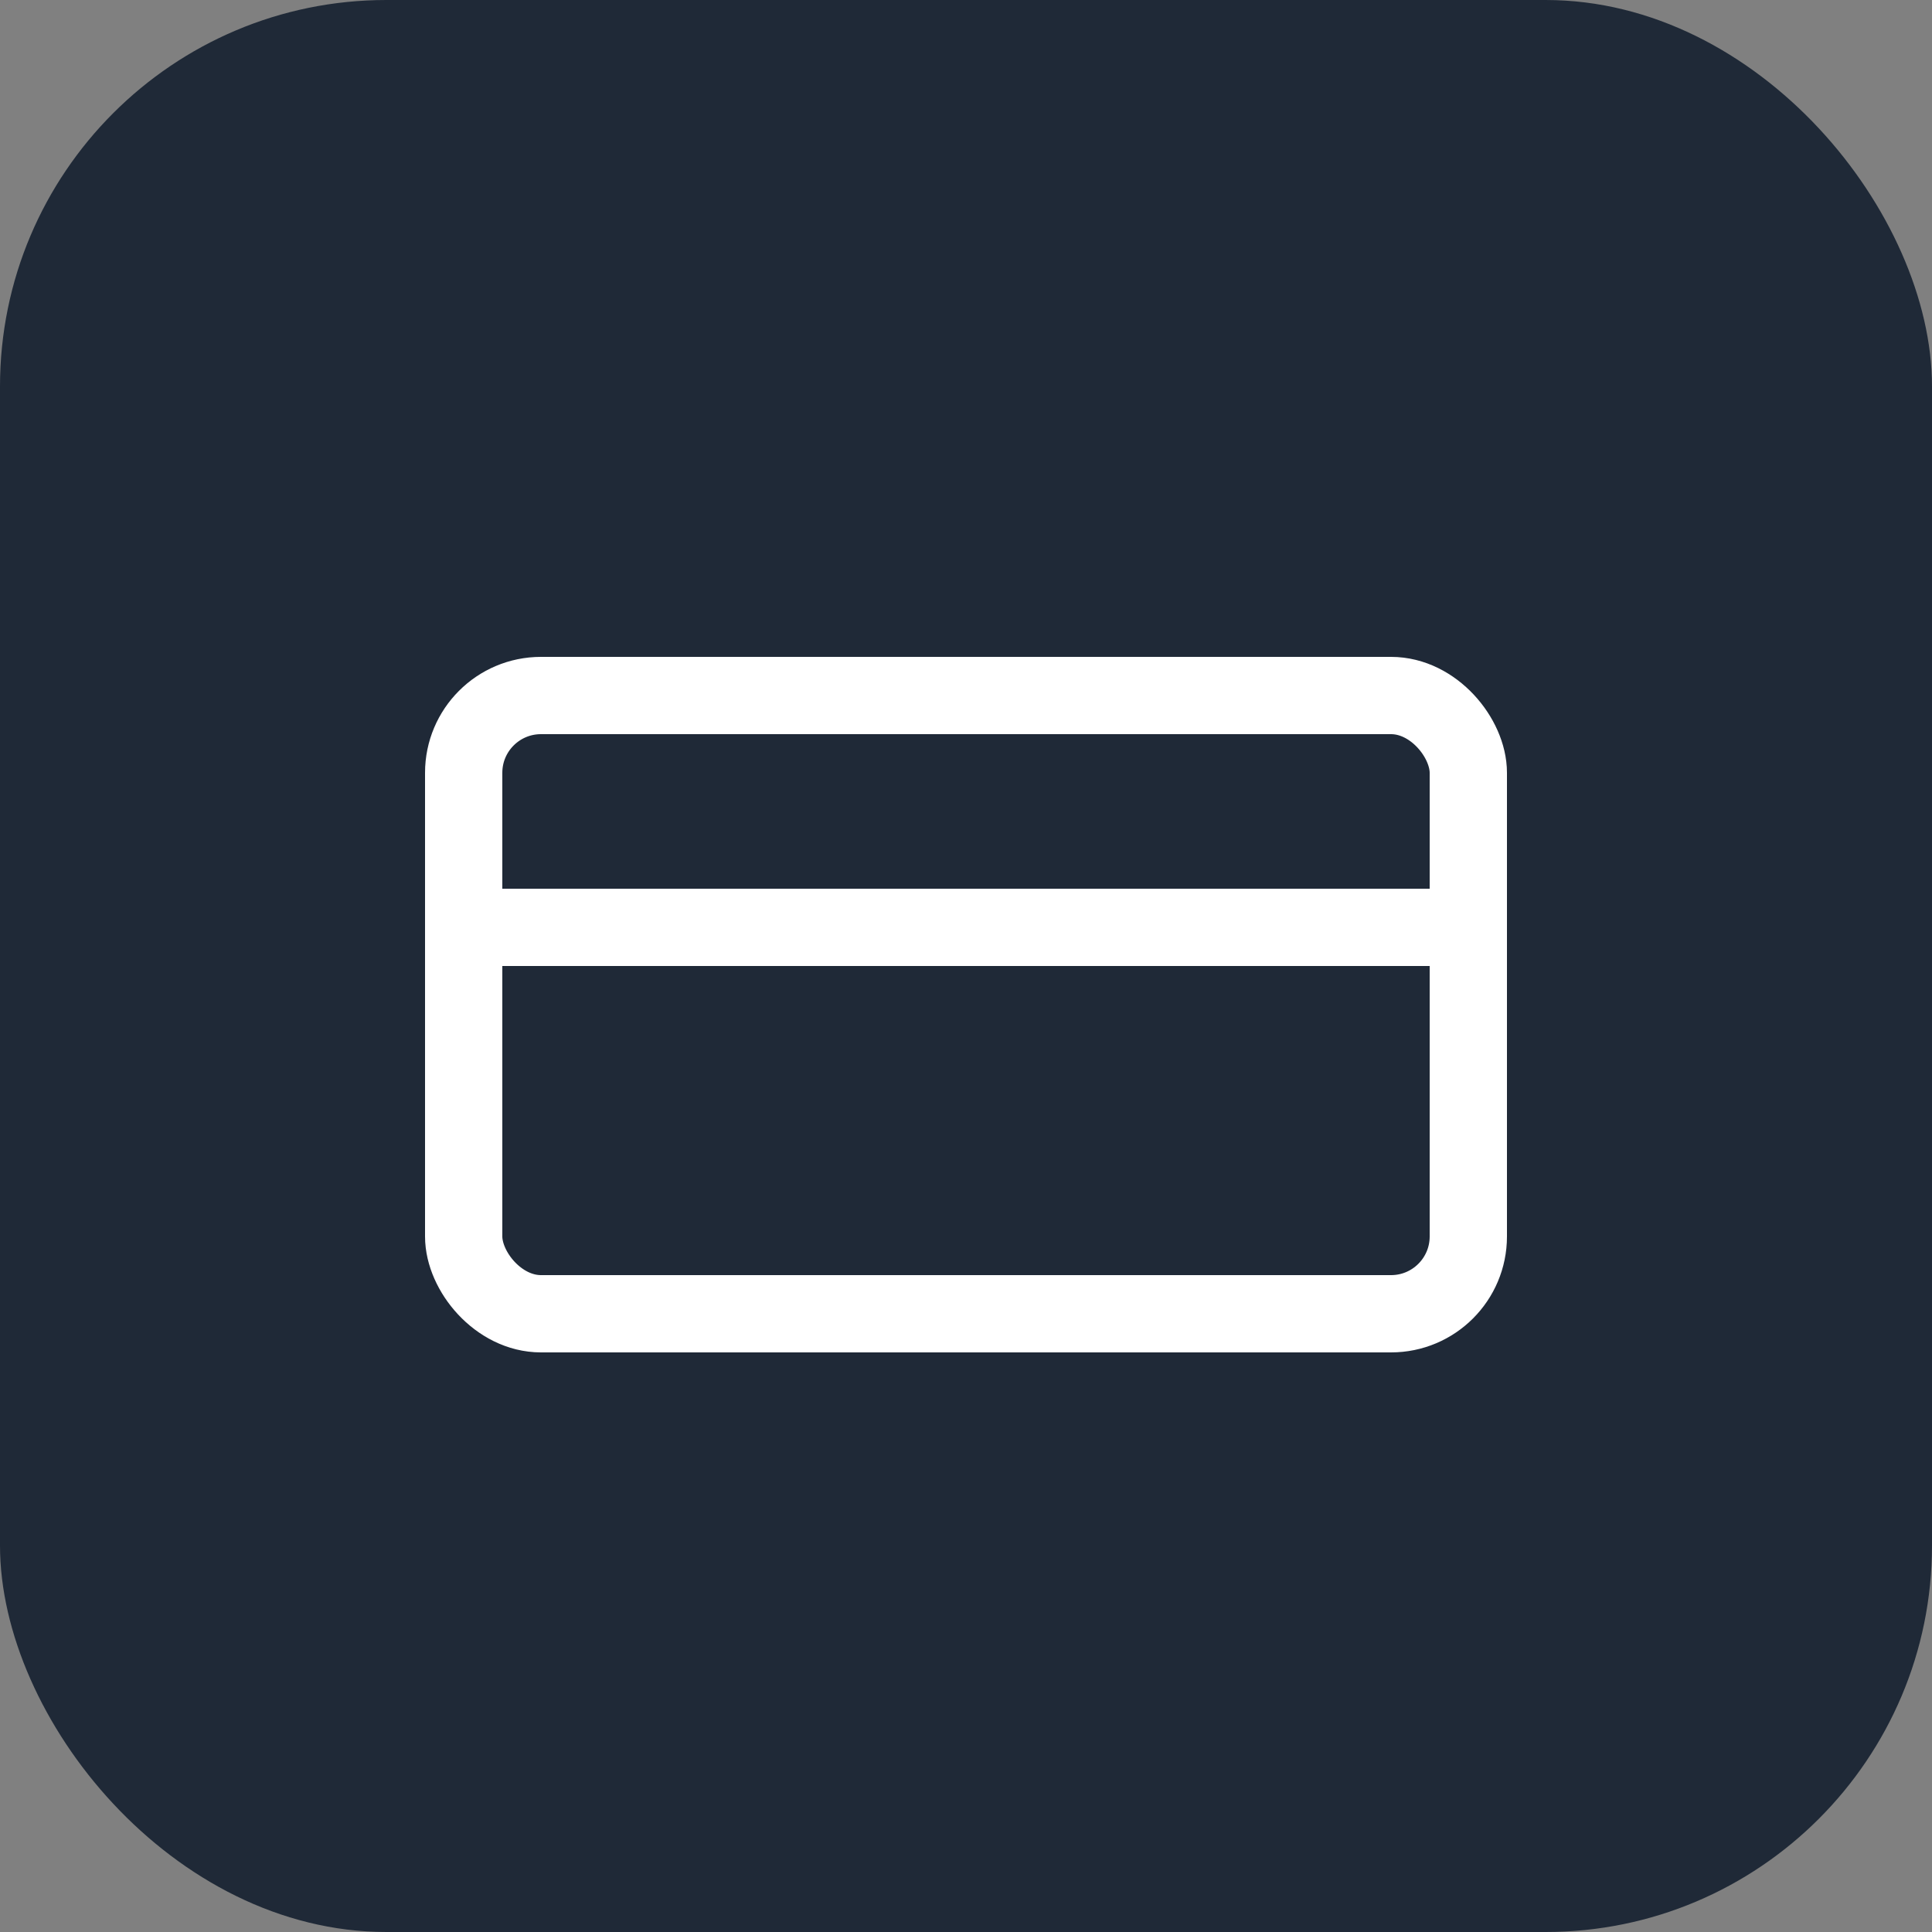 <svg xmlns="http://www.w3.org/2000/svg" viewBox="0 0 50 50" fill="none">
  <rect x="0" y="0" width="50" height="50" fill="#808080" stroke="none"/>
  <rect width="50" height="50" rx="10" fill="#1F2937"/>
  <rect x="12" y="18" width="26" height="16" rx="2" stroke="white" stroke-width="2" fill="none"/>
  <path d="M12 24h26" stroke="white" stroke-width="2"/>
</svg>
